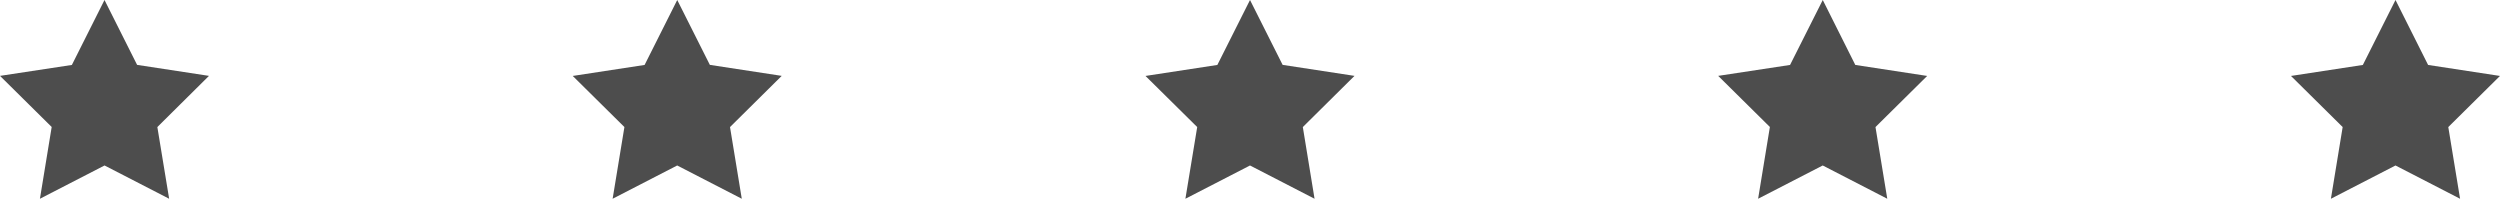 <svg xmlns="http://www.w3.org/2000/svg" width="187.825" height="14.932" viewBox="0 0 187.825 14.932">
  <g id="stars" transform="translate(0)">
    <path id="Path_4" data-name="Path 4" d="M7.851,0,5.4,4.879,0,5.7l3.883,3.84L3,14.932l4.855-2.5,4.853,2.5-.886-5.387L15.7,5.7l-5.4-.826Z" fill="#4d4d4d"/>
    <path id="Path_5" data-name="Path 5" d="M39.218,0,36.766,4.879l-5.4.826,3.883,3.84-.885,5.387,4.851-2.5,4.852,2.5-.884-5.387L47.068,5.7l-5.4-.826Z" transform="translate(11.663)" fill="#4d4d4d"/>
    <path id="Path_6" data-name="Path 6" d="M70.588,0,68.135,4.879l-5.4.826,3.886,3.84-.887,5.387,4.854-2.5,4.849,2.5-.881-5.387L78.439,5.7l-5.4-.826Z" transform="translate(23.325)" fill="#4d4d4d"/>
    <path id="Path_7" data-name="Path 7" d="M101.957,0,99.5,4.879,94.1,5.7l3.884,3.84L97.1,14.932l4.854-2.5,4.849,2.5-.885-5.387,3.884-3.84-5.4-.826Z" transform="translate(34.987)" fill="#4d4d4d"/>
    <path id="Path_8" data-name="Path 8" d="M133.324,0l-2.453,4.879-5.4.826,3.883,3.84-.883,5.387,4.852-2.5,4.852,2.5-.885-5.387,3.883-3.84-5.4-.826Z" transform="translate(46.65)" fill="#4d4d4d"/>
  </g>
</svg>

